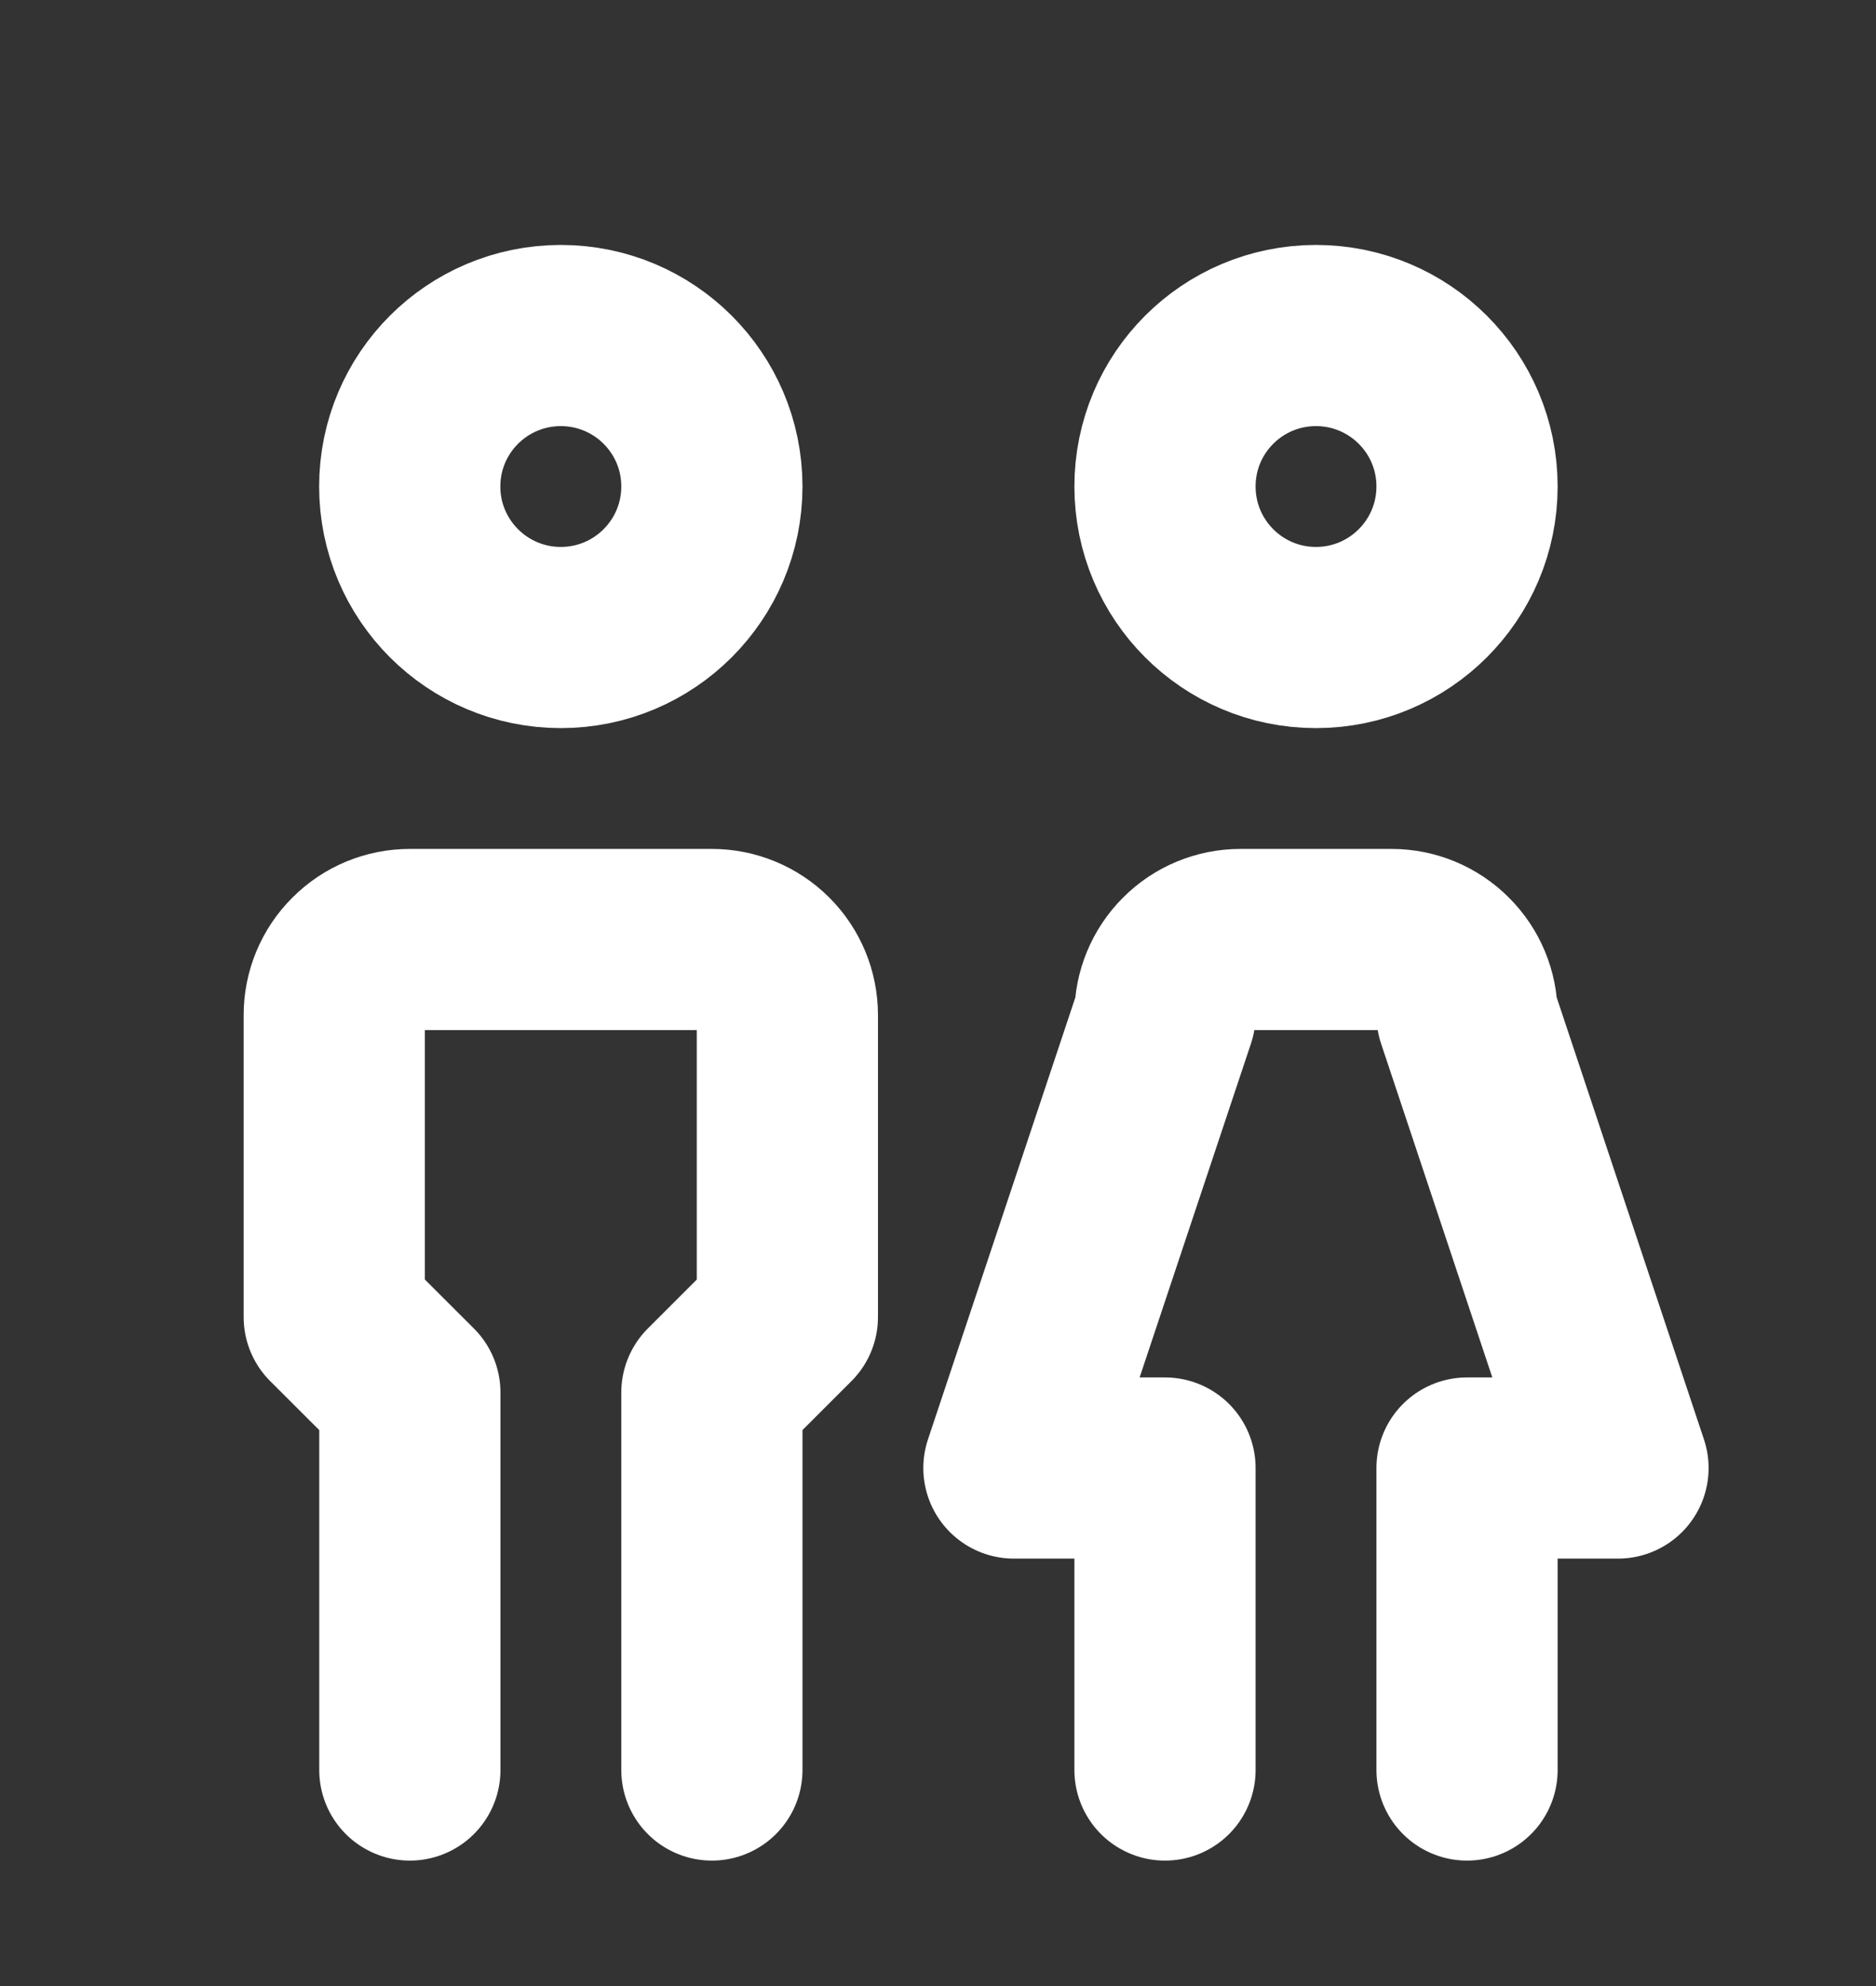<?xml version="1.0" encoding="UTF-8"?> <svg xmlns="http://www.w3.org/2000/svg" width="17" height="18" viewBox="0 0 17 18" fill="none"><rect x="0" y="0" width="17" height="18" fill="#333333" stroke="none"/> <g clip-path="url(#clip0_187_1468)"> <path d="M5.082 5.778C5.838 5.778 6.451 5.165 6.451 4.409C6.451 3.653 5.838 3.041 5.082 3.041C4.326 3.041 3.713 3.653 3.713 4.409C3.713 5.165 4.326 5.778 5.082 5.778Z" stroke="white" stroke-width="1.642" stroke-linecap="round" stroke-linejoin="round"></path> <path d="M3.714 16.042V12.621L3.029 11.937V9.199C3.029 9.018 3.101 8.844 3.23 8.716C3.358 8.587 3.532 8.515 3.714 8.515H6.451C6.632 8.515 6.806 8.587 6.935 8.716C7.063 8.844 7.135 9.018 7.135 9.199V11.937L6.451 12.621V16.042" stroke="white" stroke-width="1.642" stroke-linecap="round" stroke-linejoin="round"></path> <path d="M11.925 5.778C12.681 5.778 13.294 5.165 13.294 4.409C13.294 3.653 12.681 3.041 11.925 3.041C11.169 3.041 10.557 3.653 10.557 4.409C10.557 5.165 11.169 5.778 11.925 5.778Z" stroke="white" stroke-width="1.642" stroke-linecap="round" stroke-linejoin="round"></path> <path d="M10.557 16.042V13.305H9.188L10.557 9.199C10.557 9.018 10.629 8.844 10.757 8.716C10.885 8.587 11.059 8.515 11.241 8.515H12.61C12.791 8.515 12.965 8.587 13.093 8.716C13.222 8.844 13.294 9.018 13.294 9.199L14.662 13.305H13.294V16.042" stroke="white" stroke-width="1.642" stroke-linecap="round" stroke-linejoin="round"></path> </g> <defs> <clipPath id="clip0_187_1468"> <rect width="16.423" height="16.423" fill="white" transform="translate(0.292 0.988)"></rect> </clipPath> </defs> </svg> 